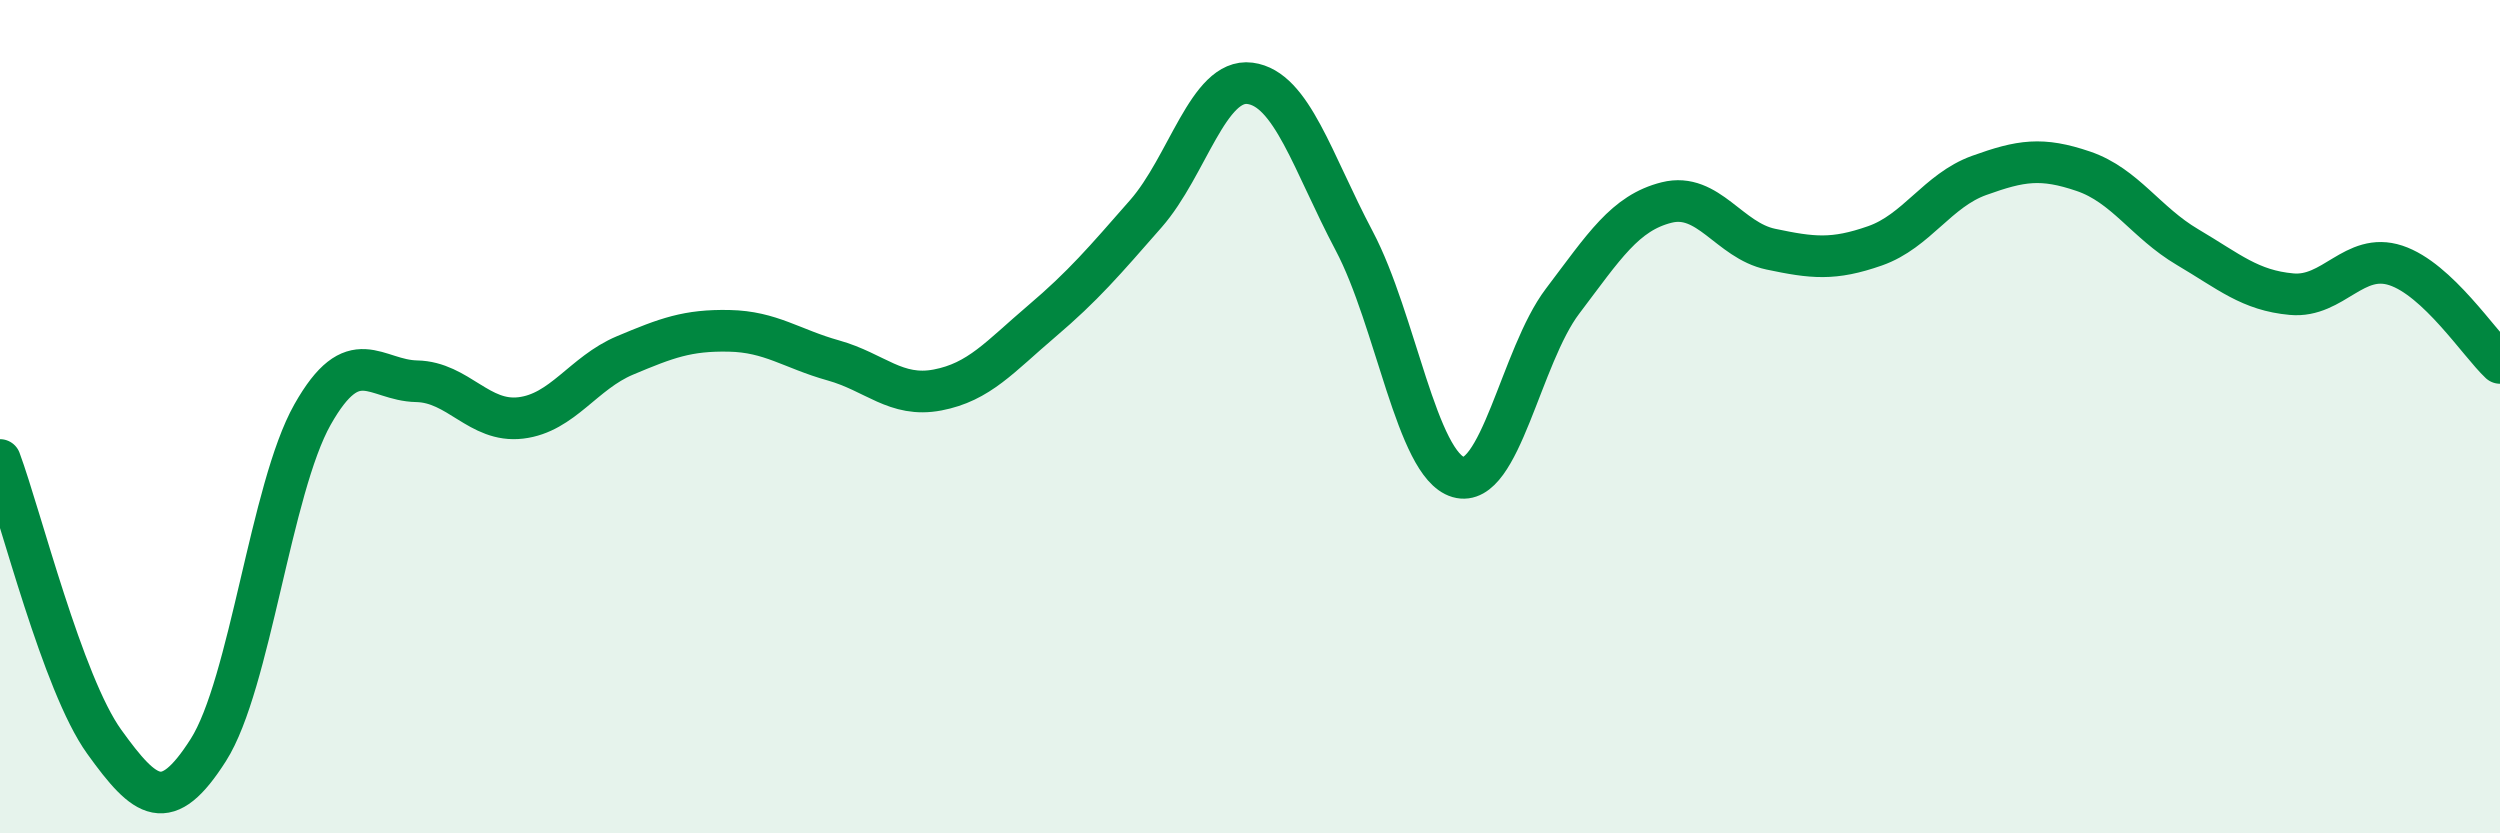 
    <svg width="60" height="20" viewBox="0 0 60 20" xmlns="http://www.w3.org/2000/svg">
      <path
        d="M 0,11.04 C 0.5,12.39 1.5,16.41 2.5,17.8 C 3.5,19.19 4,19.57 5,18 C 6,16.43 6.5,11.72 7.5,9.95 C 8.5,8.18 9,9.13 10,9.15 C 11,9.17 11.5,10.15 12.5,10.03 C 13.5,9.91 14,8.95 15,8.53 C 16,8.11 16.5,7.92 17.5,7.94 C 18.5,7.96 19,8.37 20,8.65 C 21,8.93 21.5,9.55 22.5,9.36 C 23.5,9.17 24,8.56 25,7.71 C 26,6.86 26.5,6.27 27.5,5.13 C 28.5,3.99 29,1.87 30,2 C 31,2.13 31.5,3.89 32.5,5.78 C 33.5,7.67 34,11.16 35,11.45 C 36,11.74 36.5,8.55 37.5,7.23 C 38.5,5.91 39,5.11 40,4.86 C 41,4.61 41.5,5.77 42.5,5.98 C 43.5,6.19 44,6.25 45,5.9 C 46,5.55 46.5,4.57 47.5,4.21 C 48.5,3.85 49,3.77 50,4.11 C 51,4.45 51.5,5.34 52.5,5.93 C 53.5,6.52 54,6.97 55,7.06 C 56,7.15 56.5,6.04 57.5,6.37 C 58.5,6.7 59.5,8.24 60,8.71L60 20L0 20Z"
        fill="#008740"
        opacity="0.1"
        stroke-linecap="round"
        stroke-linejoin="round"
      />
      <path
        d="M 0,11.04 C 0.5,12.39 1.5,16.41 2.5,17.8 C 3.5,19.19 4,19.57 5,18 C 6,16.43 6.5,11.72 7.5,9.95 C 8.5,8.18 9,9.13 10,9.15 C 11,9.17 11.5,10.15 12.5,10.03 C 13.5,9.91 14,8.95 15,8.53 C 16,8.11 16.5,7.92 17.5,7.94 C 18.5,7.96 19,8.37 20,8.65 C 21,8.93 21.5,9.55 22.5,9.36 C 23.5,9.17 24,8.56 25,7.71 C 26,6.86 26.5,6.27 27.5,5.13 C 28.5,3.99 29,1.87 30,2 C 31,2.13 31.5,3.89 32.5,5.78 C 33.5,7.67 34,11.16 35,11.45 C 36,11.74 36.5,8.55 37.5,7.23 C 38.5,5.91 39,5.11 40,4.86 C 41,4.61 41.5,5.77 42.5,5.98 C 43.5,6.19 44,6.25 45,5.9 C 46,5.55 46.5,4.57 47.5,4.21 C 48.5,3.85 49,3.77 50,4.11 C 51,4.45 51.5,5.34 52.5,5.93 C 53.5,6.52 54,6.97 55,7.06 C 56,7.15 56.5,6.04 57.5,6.37 C 58.5,6.7 59.5,8.24 60,8.71"
        stroke="#008740"
        stroke-width="1"
        fill="none"
        stroke-linecap="round"
        stroke-linejoin="round"
      />
    </svg>
  